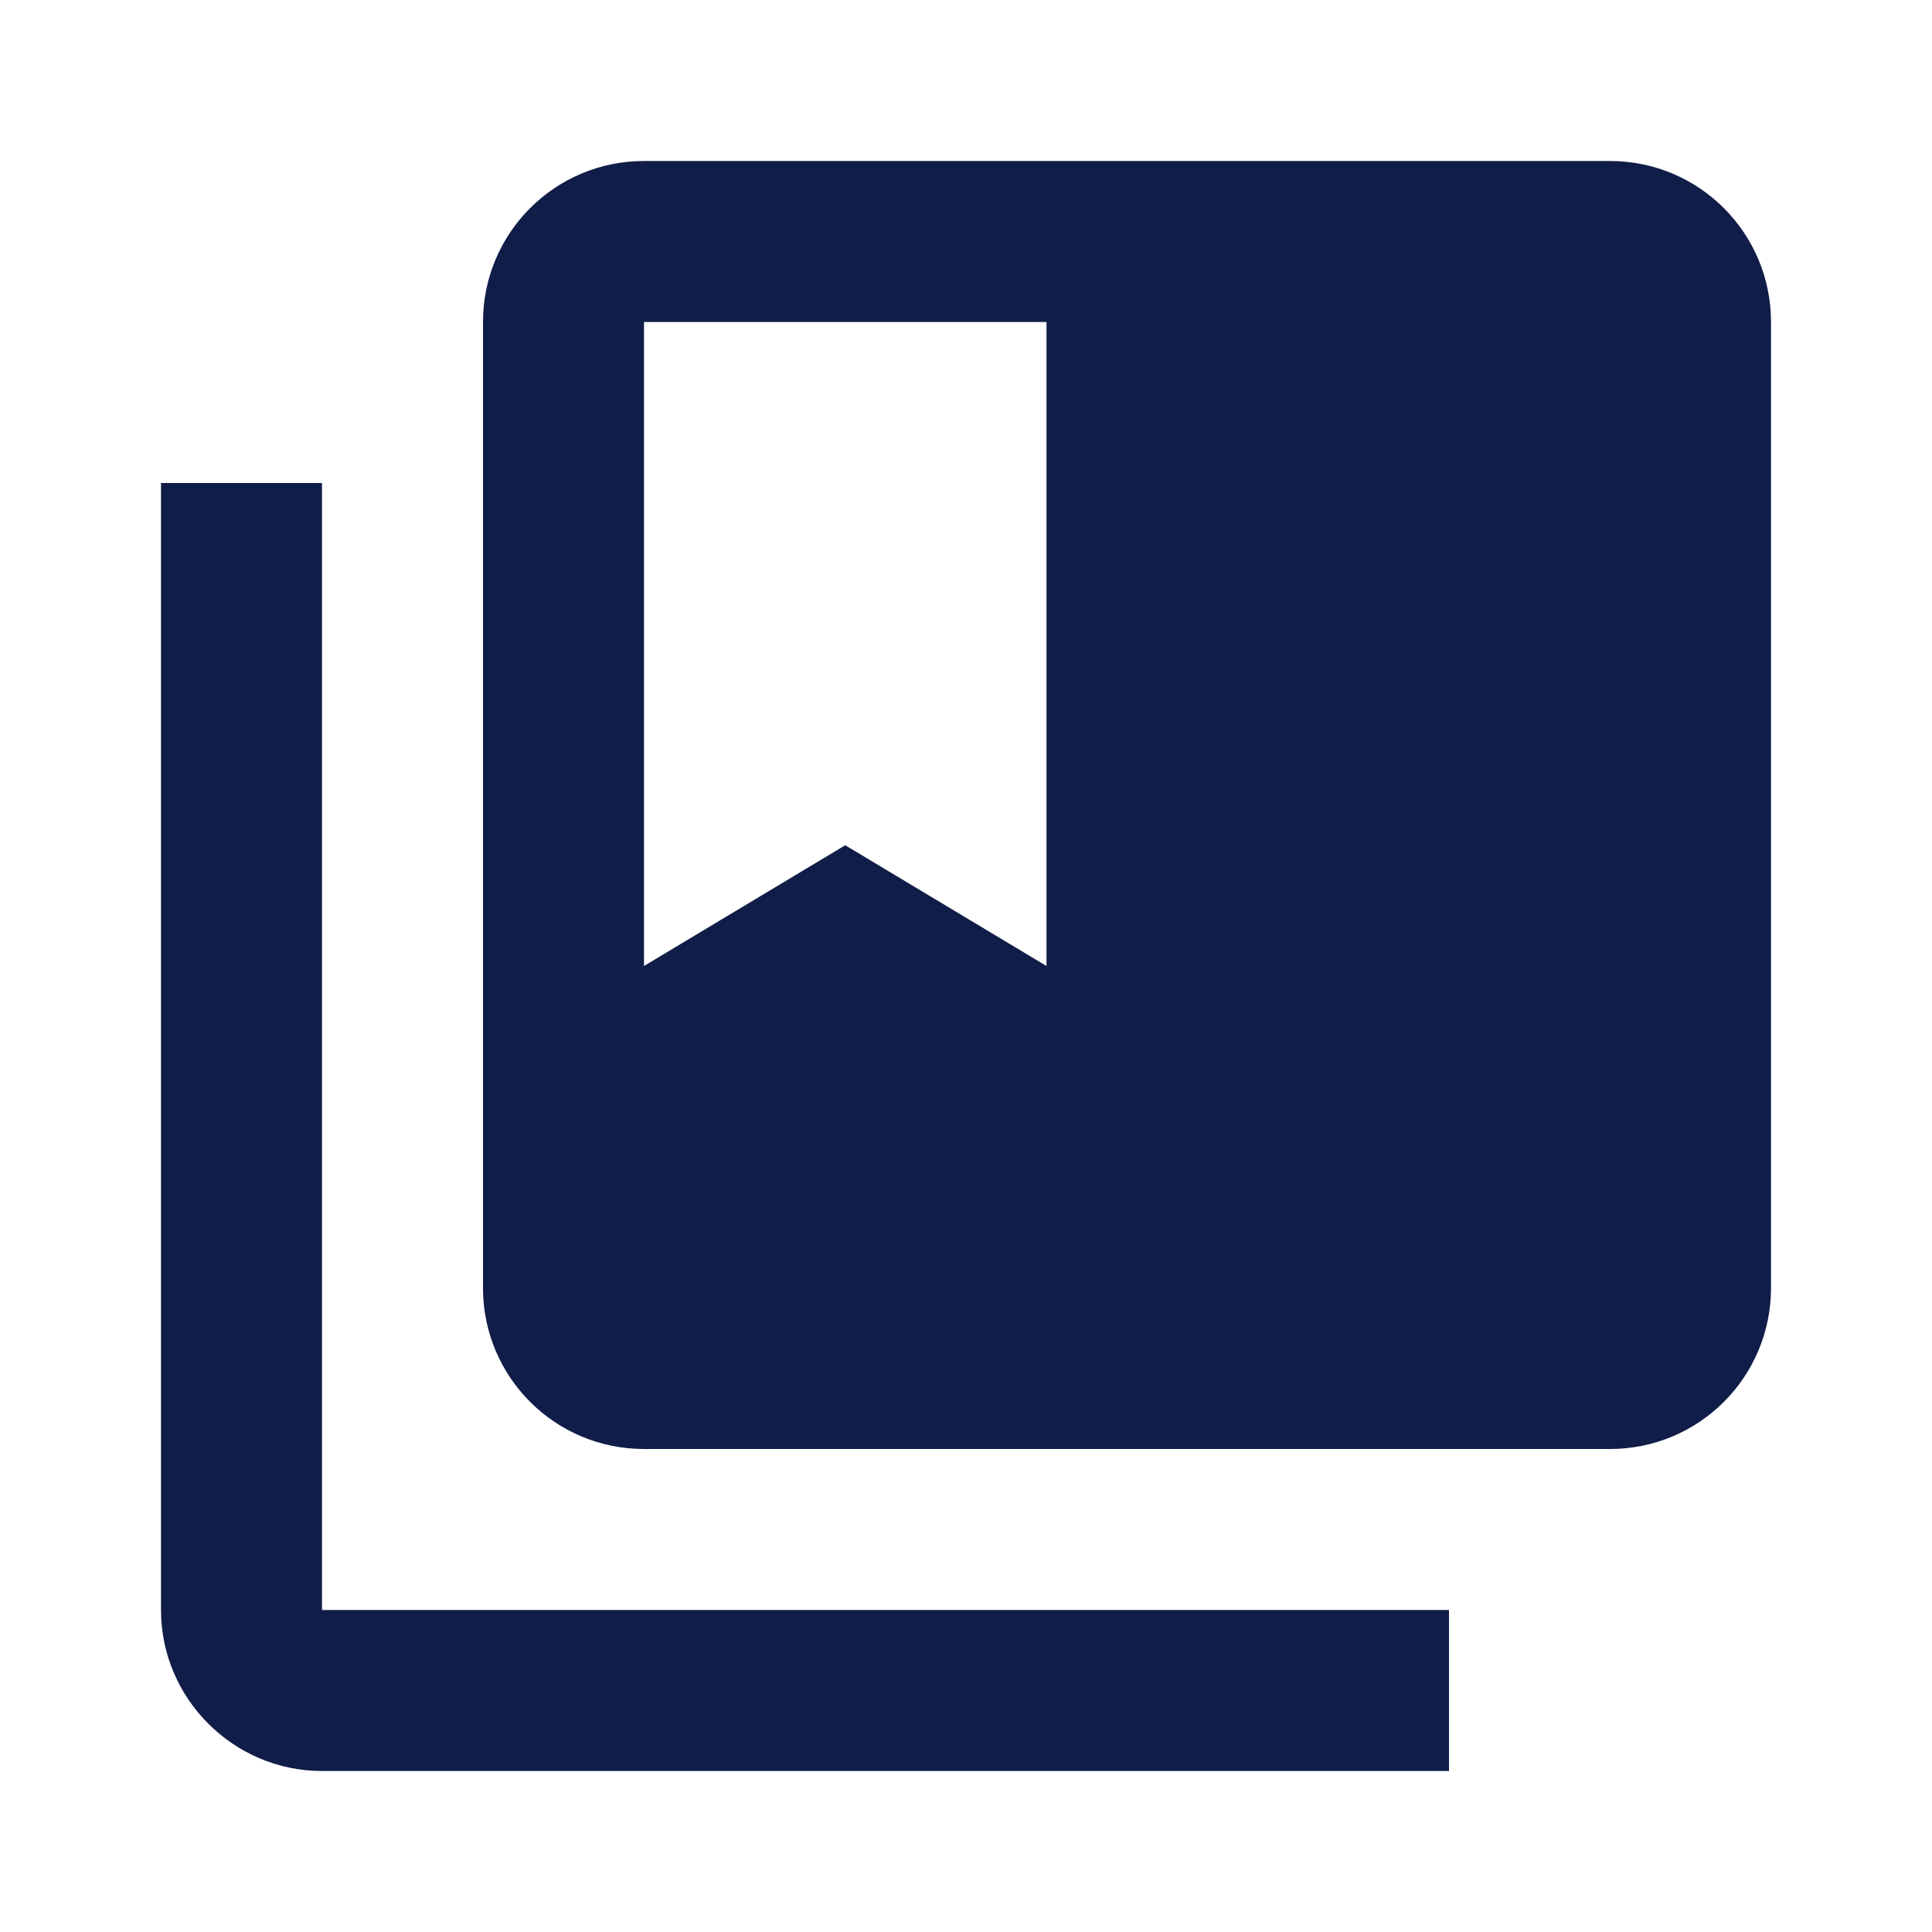 <?xml version="1.0" encoding="UTF-8"?> <svg xmlns="http://www.w3.org/2000/svg" xmlns:xlink="http://www.w3.org/1999/xlink" viewBox="0 0 48 48" width="48px" height="48px"><g id="surface160259261"><path style=" stroke:none;fill-rule:nonzero;fill:rgb(6.275%,11.373%,28.627%);fill-opacity:1;" d="M 16 4 C 13.789 4 12 5.789 12 8 L 12 32 C 12 34.211 13.789 36 16 36 L 40 36 C 42.211 36 44 34.211 44 32 L 44 8 C 44 5.789 42.211 4 40 4 Z M 16 8 L 26 8 L 26 24 L 21 21 L 16 24 Z M 4 12 L 4 40 C 4 42.199 5.801 44 8 44 L 36 44 L 36 40 L 8 40 L 8 12 Z M 4 12 "></path></g></svg> 